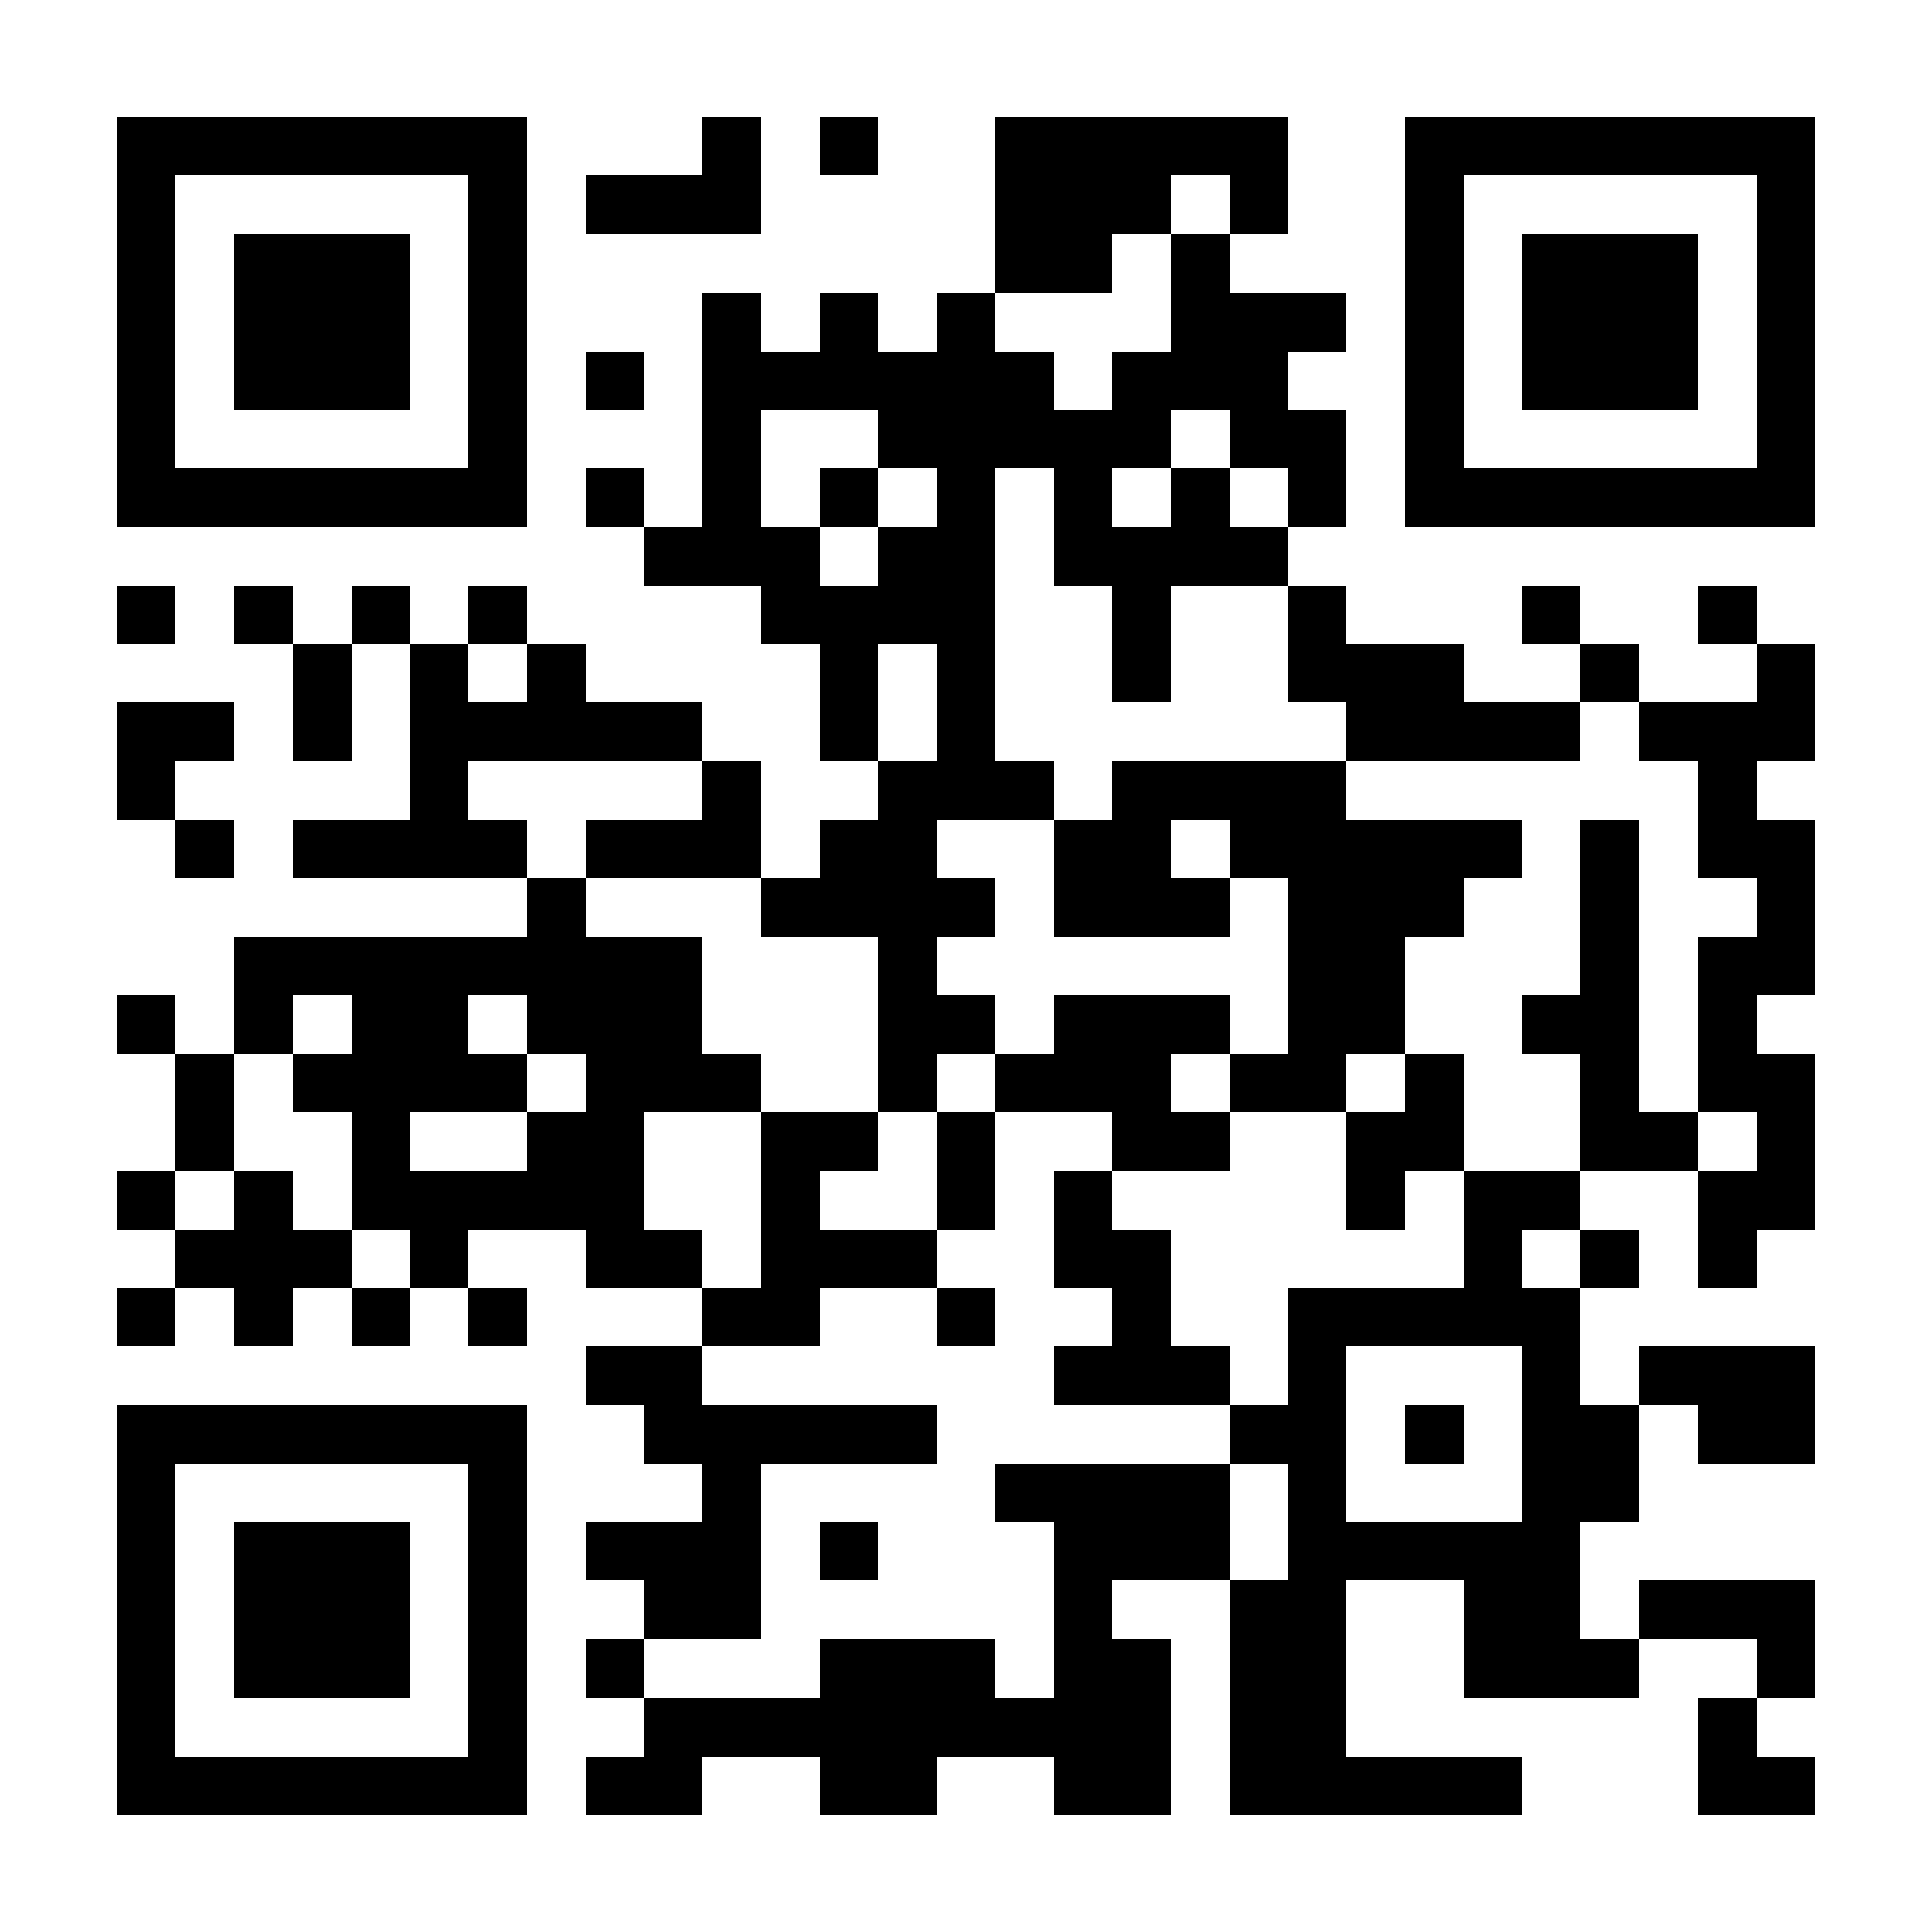 <svg xmlns="http://www.w3.org/2000/svg" width="512" height="512" viewBox="0 0 33 33" shape-rendering="crispEdges"><path fill="#FFFFFF" d="M0 0h33v33H0z"/><path stroke="#000000" d="M2 2.5h7m3 0h1m1 0h1m2 0h5m2 0h7M2 3.5h1m5 0h1m1 0h3m4 0h3m1 0h1m2 0h1m5 0h1M2 4.5h1m1 0h3m1 0h1m8 0h2m1 0h1m3 0h1m1 0h3m1 0h1M2 5.5h1m1 0h3m1 0h1m3 0h1m1 0h1m1 0h1m3 0h3m1 0h1m1 0h3m1 0h1M2 6.5h1m1 0h3m1 0h1m1 0h1m1 0h6m1 0h3m2 0h1m1 0h3m1 0h1M2 7.5h1m5 0h1m3 0h1m2 0h5m1 0h2m1 0h1m5 0h1M2 8.5h7m1 0h1m1 0h1m1 0h1m1 0h1m1 0h1m1 0h1m1 0h1m1 0h7M11 9.5h3m1 0h2m1 0h4M2 10.5h1m1 0h1m1 0h1m1 0h1m4 0h4m2 0h1m2 0h1m3 0h1m2 0h1M5 11.5h1m1 0h1m1 0h1m4 0h1m1 0h1m2 0h1m2 0h3m2 0h1m2 0h1M2 12.5h2m1 0h1m1 0h5m2 0h1m1 0h1m6 0h4m1 0h3M2 13.5h1m4 0h1m4 0h1m2 0h3m1 0h4m6 0h1M3 14.5h1m1 0h4m1 0h3m1 0h2m2 0h2m1 0h5m1 0h1m1 0h2M9 15.5h1m3 0h4m1 0h3m1 0h3m2 0h1m2 0h1M4 16.5h8m3 0h1m6 0h2m3 0h1m1 0h2M2 17.5h1m1 0h1m1 0h2m1 0h3m3 0h2m1 0h3m1 0h2m2 0h2m1 0h1M3 18.5h1m1 0h4m1 0h3m2 0h1m1 0h3m1 0h2m1 0h1m2 0h1m1 0h2M3 19.5h1m2 0h1m2 0h2m2 0h2m1 0h1m2 0h2m2 0h2m2 0h2m1 0h1M2 20.5h1m1 0h1m1 0h5m2 0h1m2 0h1m1 0h1m4 0h1m1 0h2m2 0h2M3 21.5h3m1 0h1m2 0h2m1 0h3m2 0h2m5 0h1m1 0h1m1 0h1M2 22.5h1m1 0h1m1 0h1m1 0h1m3 0h2m2 0h1m2 0h1m2 0h5M10 23.5h2m6 0h3m1 0h1m3 0h1m1 0h3M2 24.5h7m2 0h5m5 0h2m1 0h1m1 0h2m1 0h2M2 25.5h1m5 0h1m3 0h1m4 0h4m1 0h1m3 0h2M2 26.5h1m1 0h3m1 0h1m1 0h3m1 0h1m3 0h3m1 0h5M2 27.5h1m1 0h3m1 0h1m2 0h2m5 0h1m2 0h2m2 0h2m1 0h3M2 28.5h1m1 0h3m1 0h1m1 0h1m3 0h3m1 0h2m1 0h2m2 0h3m2 0h1M2 29.5h1m5 0h1m2 0h9m1 0h2m6 0h1M2 30.5h7m1 0h2m2 0h2m2 0h2m1 0h5m3 0h2"/></svg>
